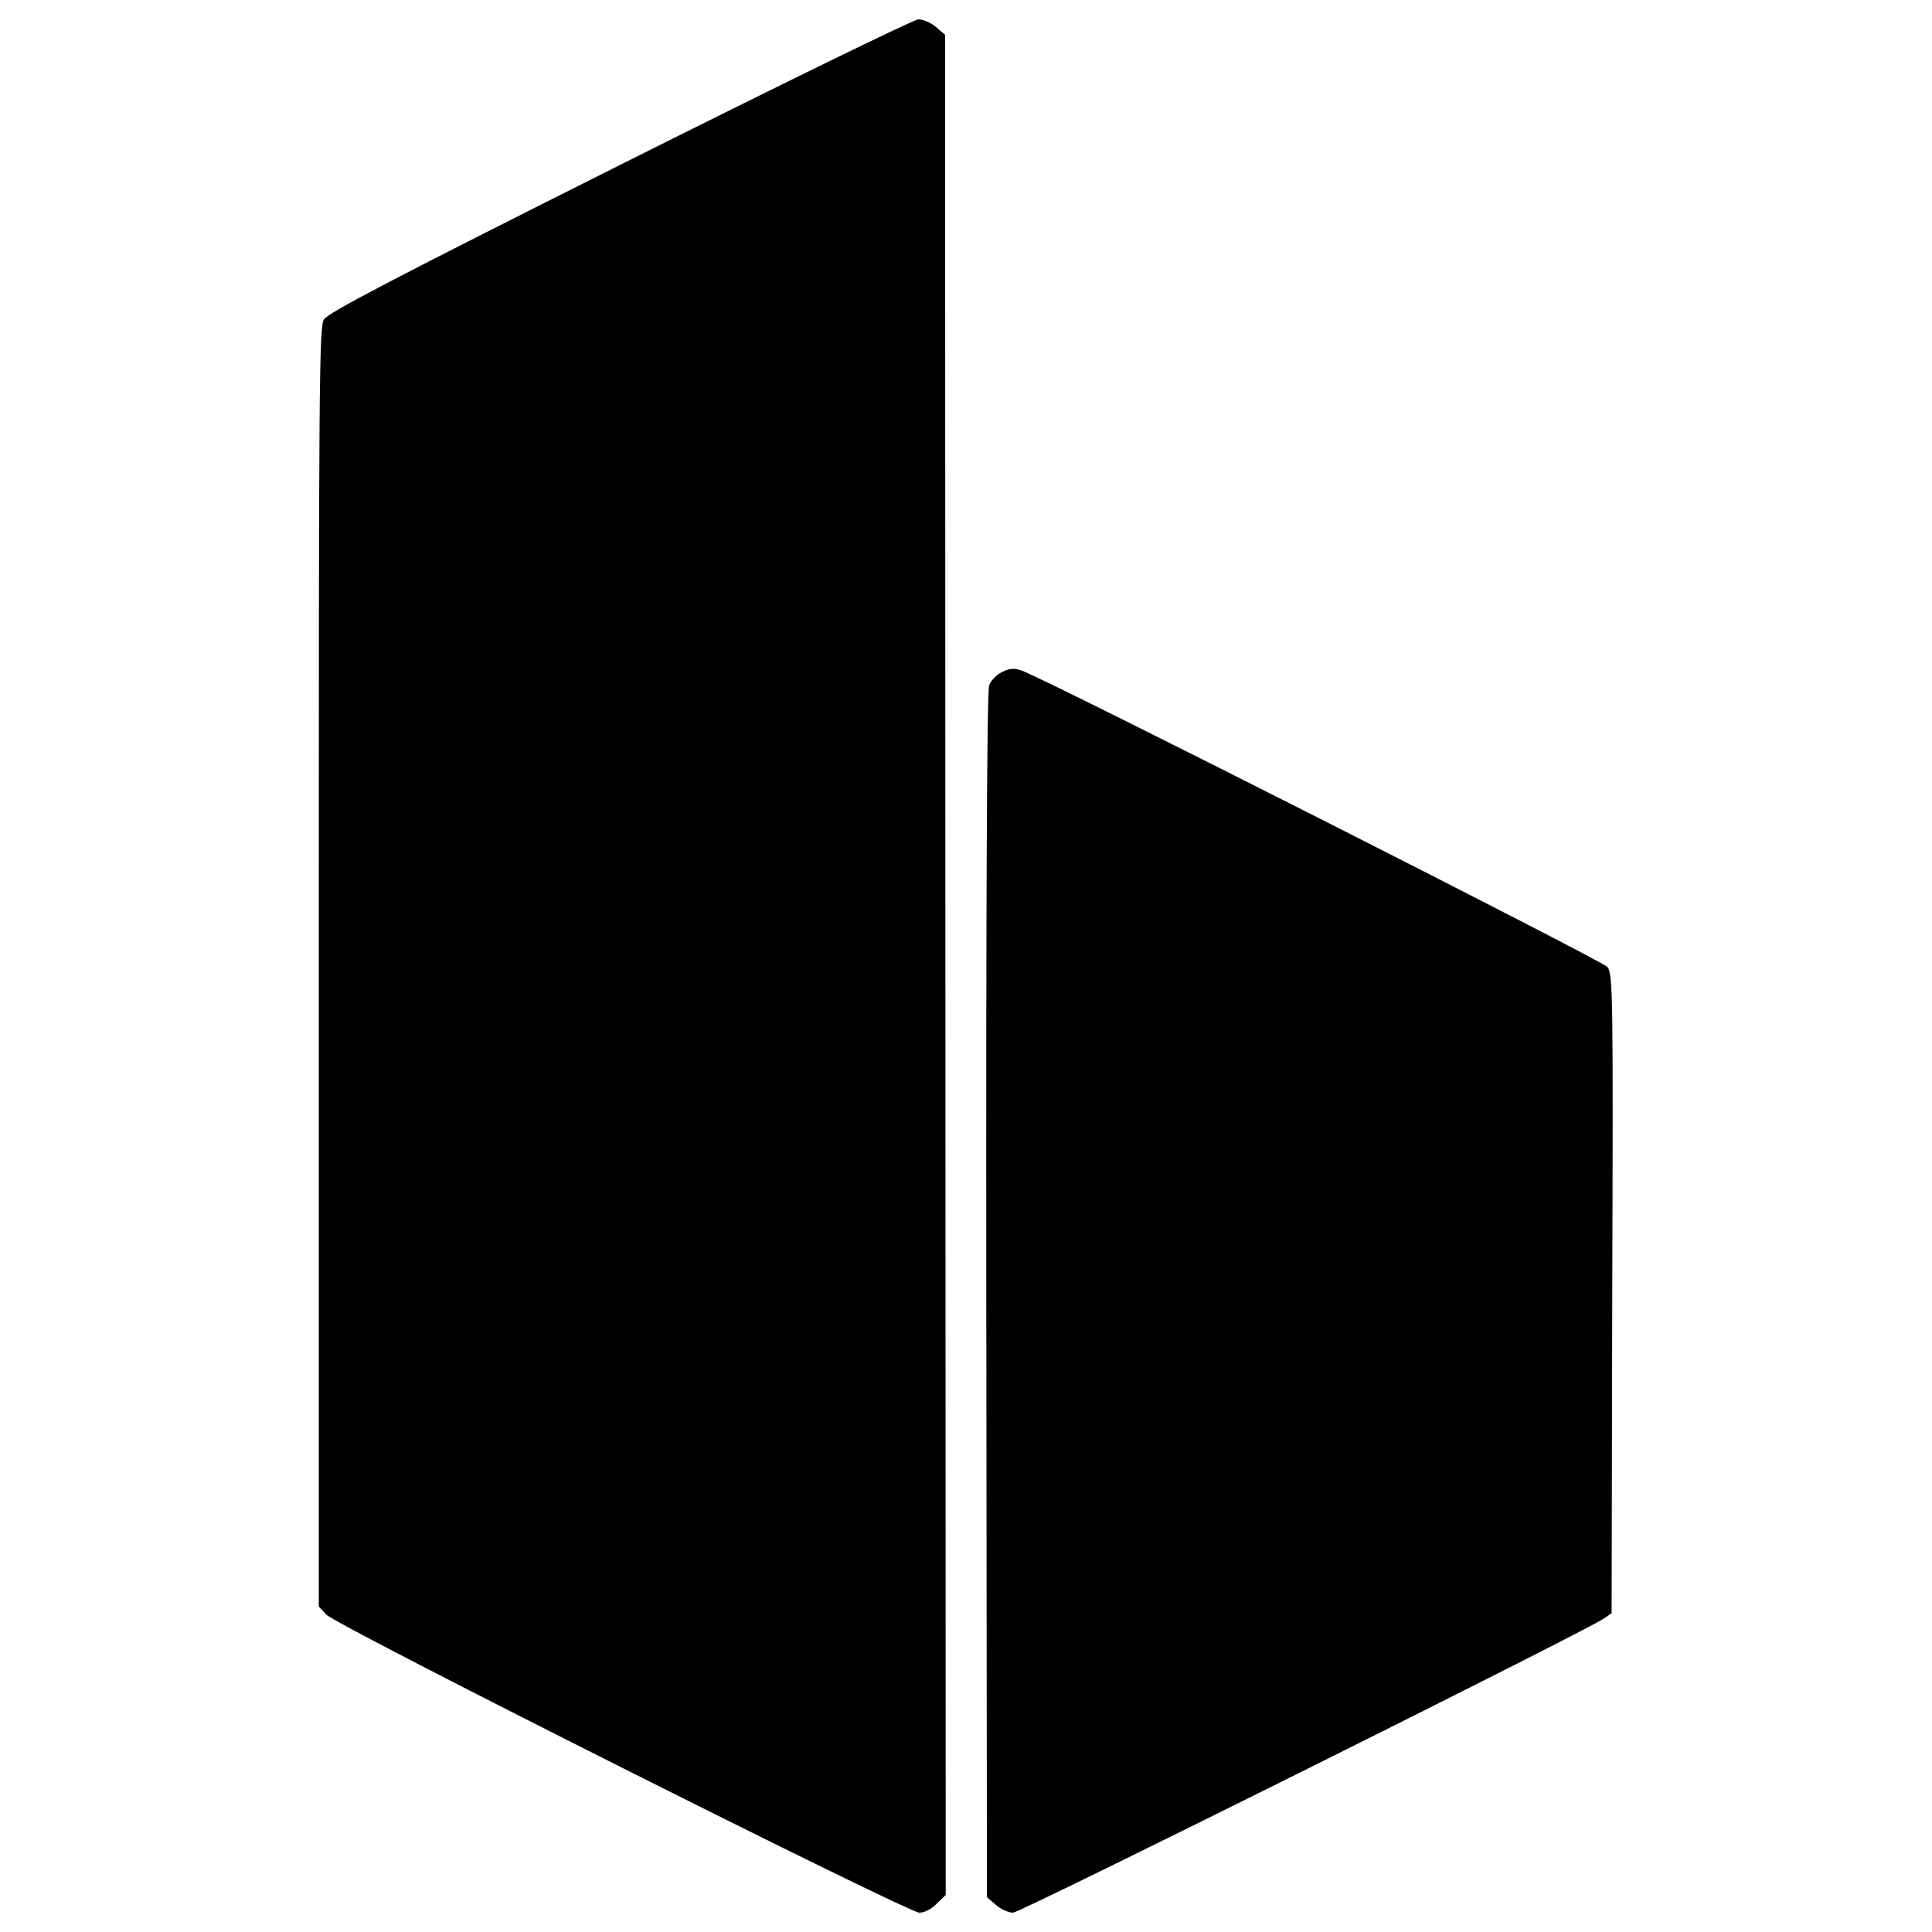<?xml version="1.0" standalone="no"?>
<!DOCTYPE svg PUBLIC "-//W3C//DTD SVG 20010904//EN"
 "http://www.w3.org/TR/2001/REC-SVG-20010904/DTD/svg10.dtd">
<svg version="1.0" xmlns="http://www.w3.org/2000/svg"
 width="600pt" height="600pt" viewBox="0 0 600 600"
 preserveAspectRatio="xMidYMid meet">
<g transform="translate(0,600) scale(0.1,-0.1)"
fill="#000000" stroke="none">
<path d="M1924 5487 c-698 -350 -905 -458 -918 -479 -15 -24 -16 -202 -16
-2011 l0 -1986 23 -25 c28 -33 1806 -926 1842 -926 16 0 38 11 54 28 l28 27
-1 2889 -1 2888 -28 24 c-15 13 -40 24 -55 24 -15 -1 -431 -204 -928 -453z"/>
<path d="M3112 3913 c-17 -8 -35 -27 -40 -41 -7 -18 -10 -660 -9 -1895 l2
-1869 28 -24 c15 -13 39 -24 53 -24 23 0 1778 874 1834 913 l25 17 2 993 c3
929 2 993 -15 1014 -15 19 -1745 895 -1818 920 -24 9 -38 8 -62 -4z"/>
</g>
</svg>
